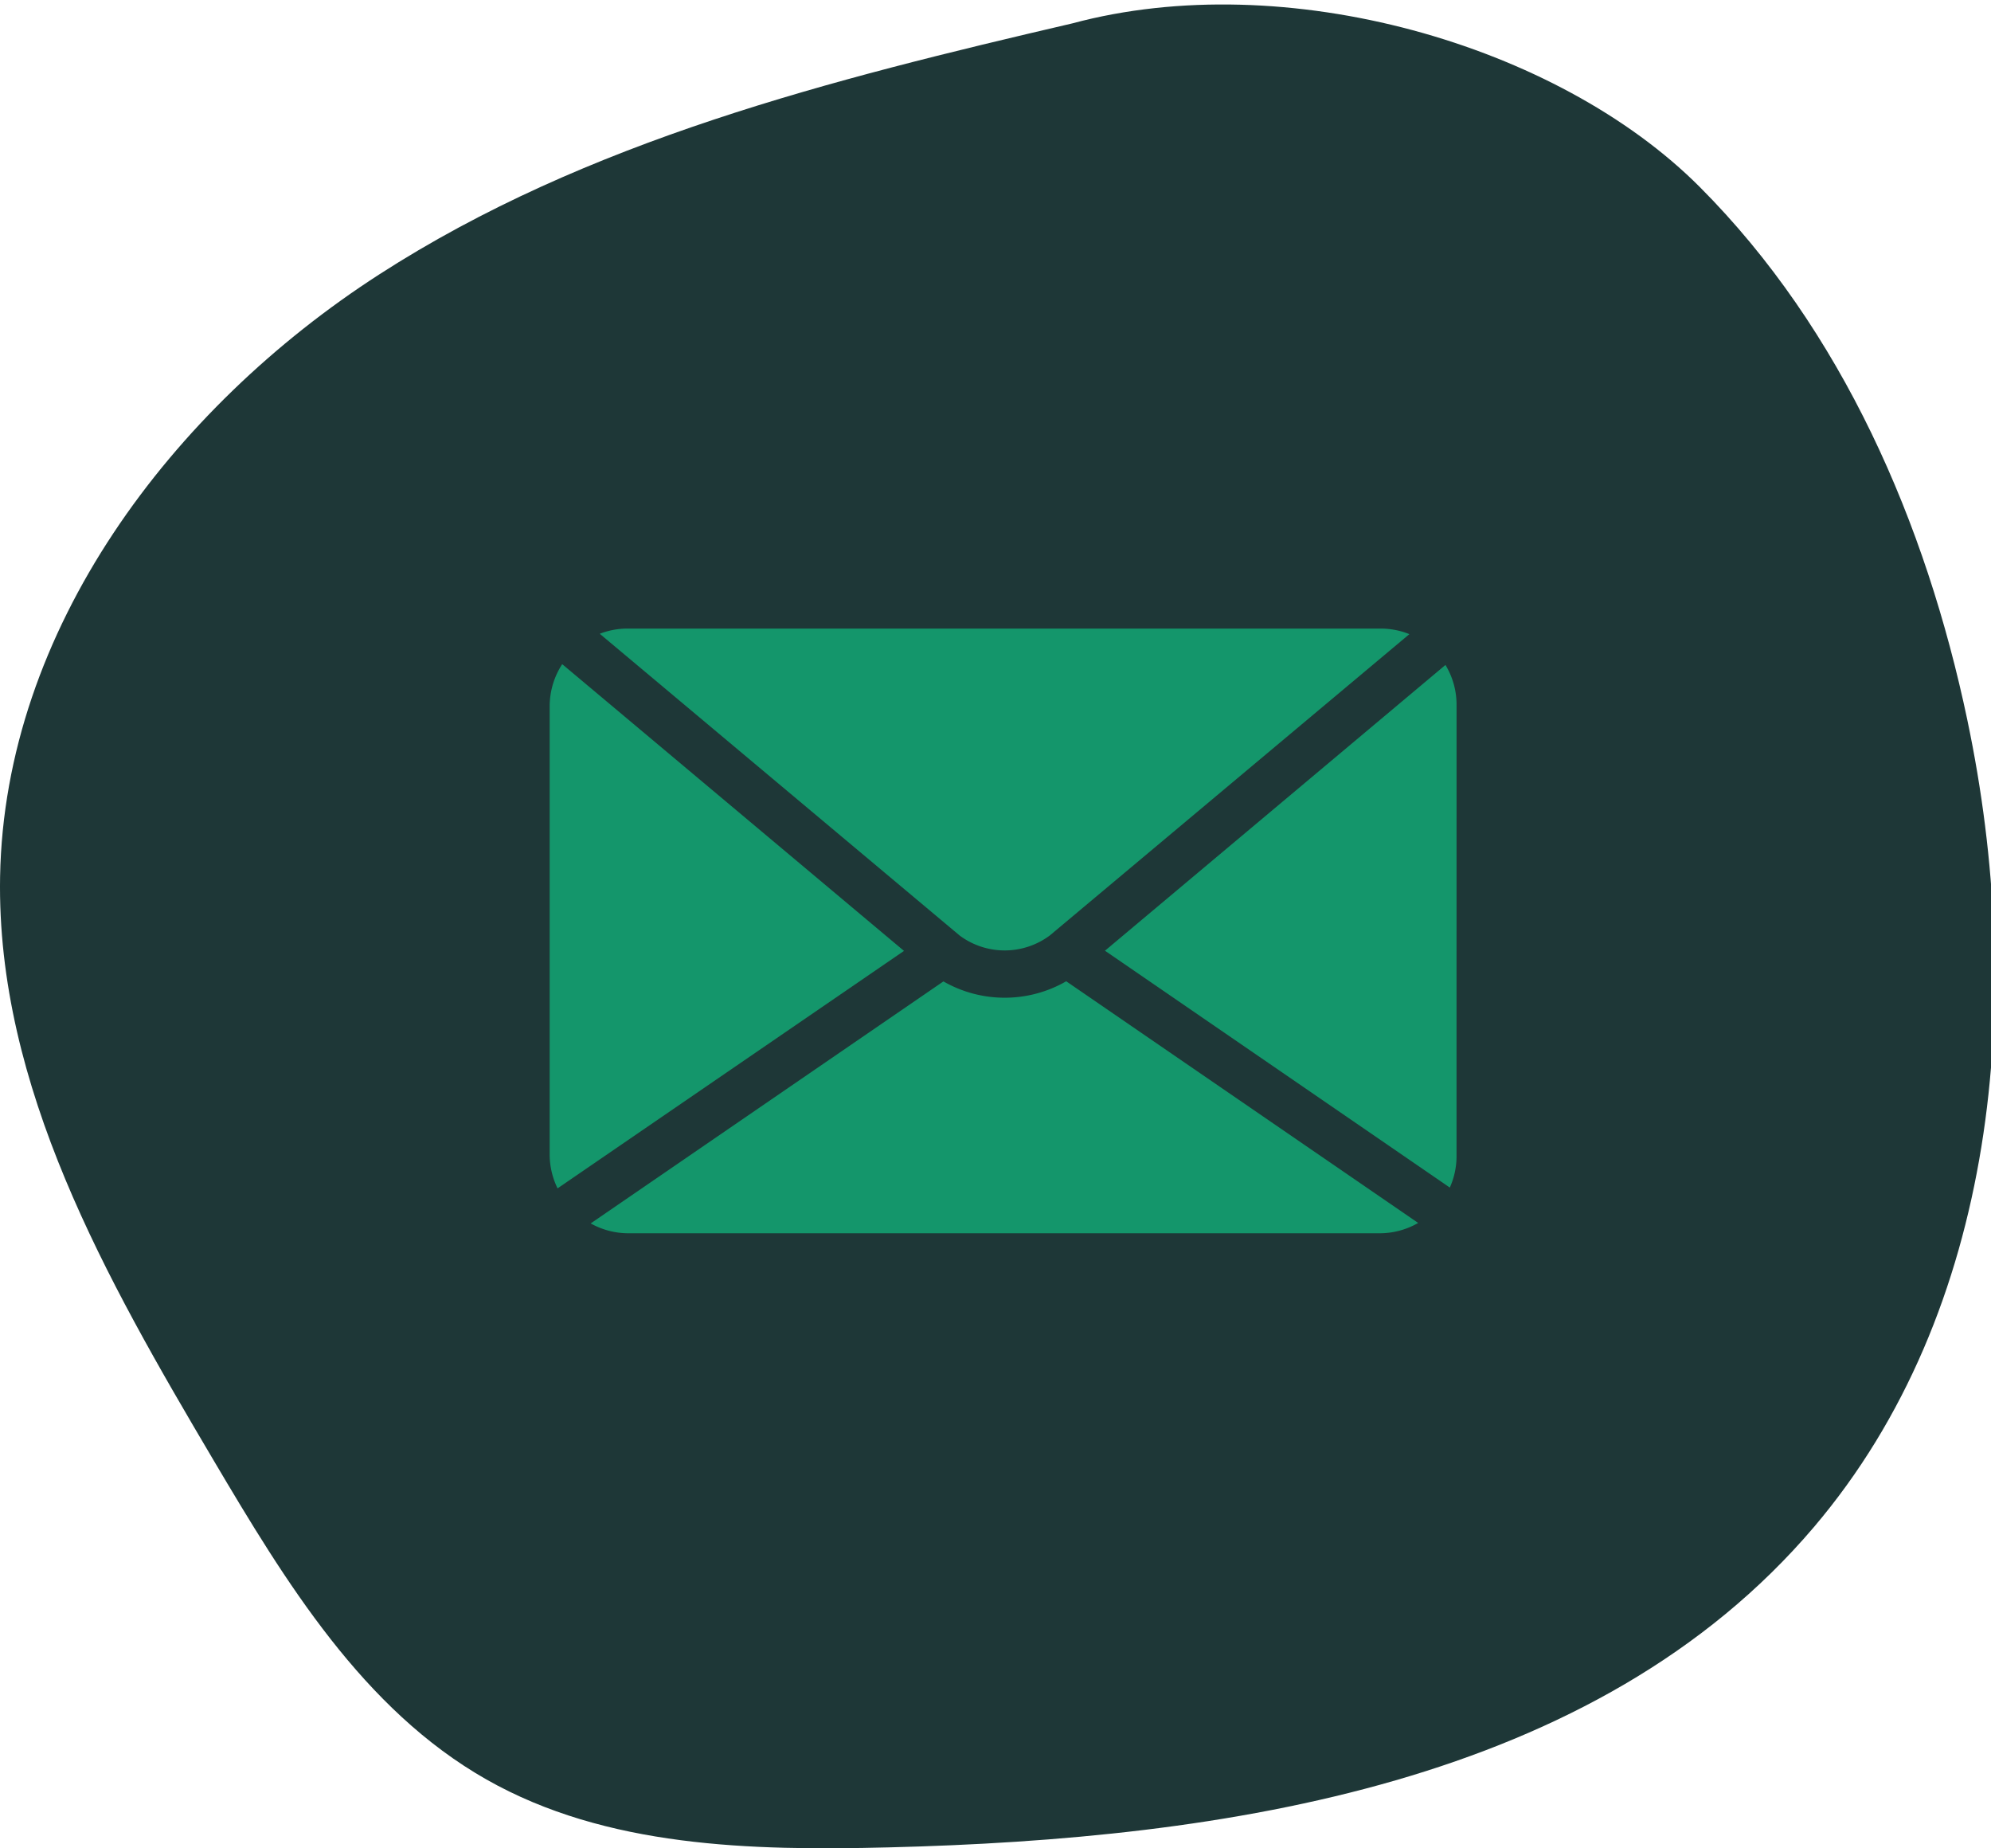 <svg xmlns:inkscape="http://www.inkscape.org/namespaces/inkscape" xmlns:sodipodi="http://sodipodi.sourceforge.net/DTD/sodipodi-0.dtd" xmlns="http://www.w3.org/2000/svg" xmlns:svg="http://www.w3.org/2000/svg" width="167" height="155" viewBox="0 0 167 155" id="svg387" sodipodi:docname="Email.svg" inkscape:version="1.2.2 (732a01da63, 2022-12-09, custom)"><defs id="defs373"><clipPath id="clip-path"><path id="Path_5090" data-name="Path 5090" d="M0-31.461H167.316V-186.083H0Z" transform="translate(0 186.083)" fill="none"></path></clipPath><clipPath id="clip-path-2"><rect id="Rectangle_3256" data-name="Rectangle 3256" width="76.39" height="50.927" fill="#fff1e5"></rect></clipPath><clipPath id="clip-Email"><rect width="167" height="155" id="rect370"></rect></clipPath></defs><g id="Email" clip-path="url(#clip-Email)"><g id="Group_8559" data-name="Group 8559" transform="translate(0.001 0.377)"><g id="Group_1406" data-name="Group 1406" transform="translate(-0.001)"><g id="Group_133" data-name="Group 133" clip-path="url(#clip-path)" style="fill:#1e3737;fill-opacity:1"><g id="Group_132" data-name="Group 132" transform="translate(0 -0.001)" style="fill:#1e3737;fill-opacity:1"><path id="Path_5089" data-name="Path 5089" d="M48.753,21.206C45.27,4.653,38.25-11.542,26.3-23.521S-8.463-42.033-26.312-37.24c-20.178,4.7-40.731,9.831-58.149,21.057s-31.437,29.8-31.8,50.512c-.308,17.587,8.929,33.751,17.882,48.891,6.057,10.243,12.564,20.94,22.917,26.815,10.047,5.7,22.191,5.979,33.739,5.691,28.222-.7,59.316-5.351,77.6-26.86,15.4-18.119,17.772-44.388,12.874-67.661" transform="translate(116.268 38.822)" fill="#1e678f" style="fill:#1e3737;fill-opacity:1"></path></g></g></g><g id="Group_8314" data-name="Group 8314" transform="translate(45.943 52.228)" style="fill:#14966b;fill-opacity:1"><g id="Group_8313" data-name="Group 8313" transform="translate(0 0)" clip-path="url(#clip-path-2)" style="fill:#14966b;fill-opacity:1"><path id="Path_7281" data-name="Path 7281" d="M88.272,7.257a6.427,6.427,0,0,0-.93-3.408L58.781,27.813,87.707,47.676a6.439,6.439,0,0,0,.564-2.7Z" transform="translate(-12.044 -0.69)" fill="#fff1e5" style="fill:#14966b;fill-opacity:1"></path><path id="Path_7282" data-name="Path 7282" d="M35.5,25.752a6.335,6.335,0,0,0,7.551-.017L73.209.467A6.453,6.453,0,0,0,70.746,0H7.674A6.45,6.45,0,0,0,5.3.436Z" transform="translate(-0.938 0.108)" fill="#fff1e5" style="fill:#14966b;fill-opacity:1"></path><path id="Path_7283" data-name="Path 7283" d="M44.229,37.328a10.338,10.338,0,0,1-10.3.011L4.343,57.635a6.472,6.472,0,0,0,3.134.826H70.549a6.472,6.472,0,0,0,3.2-.866Z" transform="translate(-0.741 -7.642)" fill="#fff1e5" style="fill:#14966b;fill-opacity:1"></path><path id="Path_7284" data-name="Path 7284" d="M1.052,3.765A6.491,6.491,0,0,0,0,7.241V44.957a6.489,6.489,0,0,0,.662,2.769L29.719,27.812Z" transform="translate(0.161 -0.673)" fill="#fff1e5" style="fill:#14966b;fill-opacity:1"></path></g></g></g></g></svg>